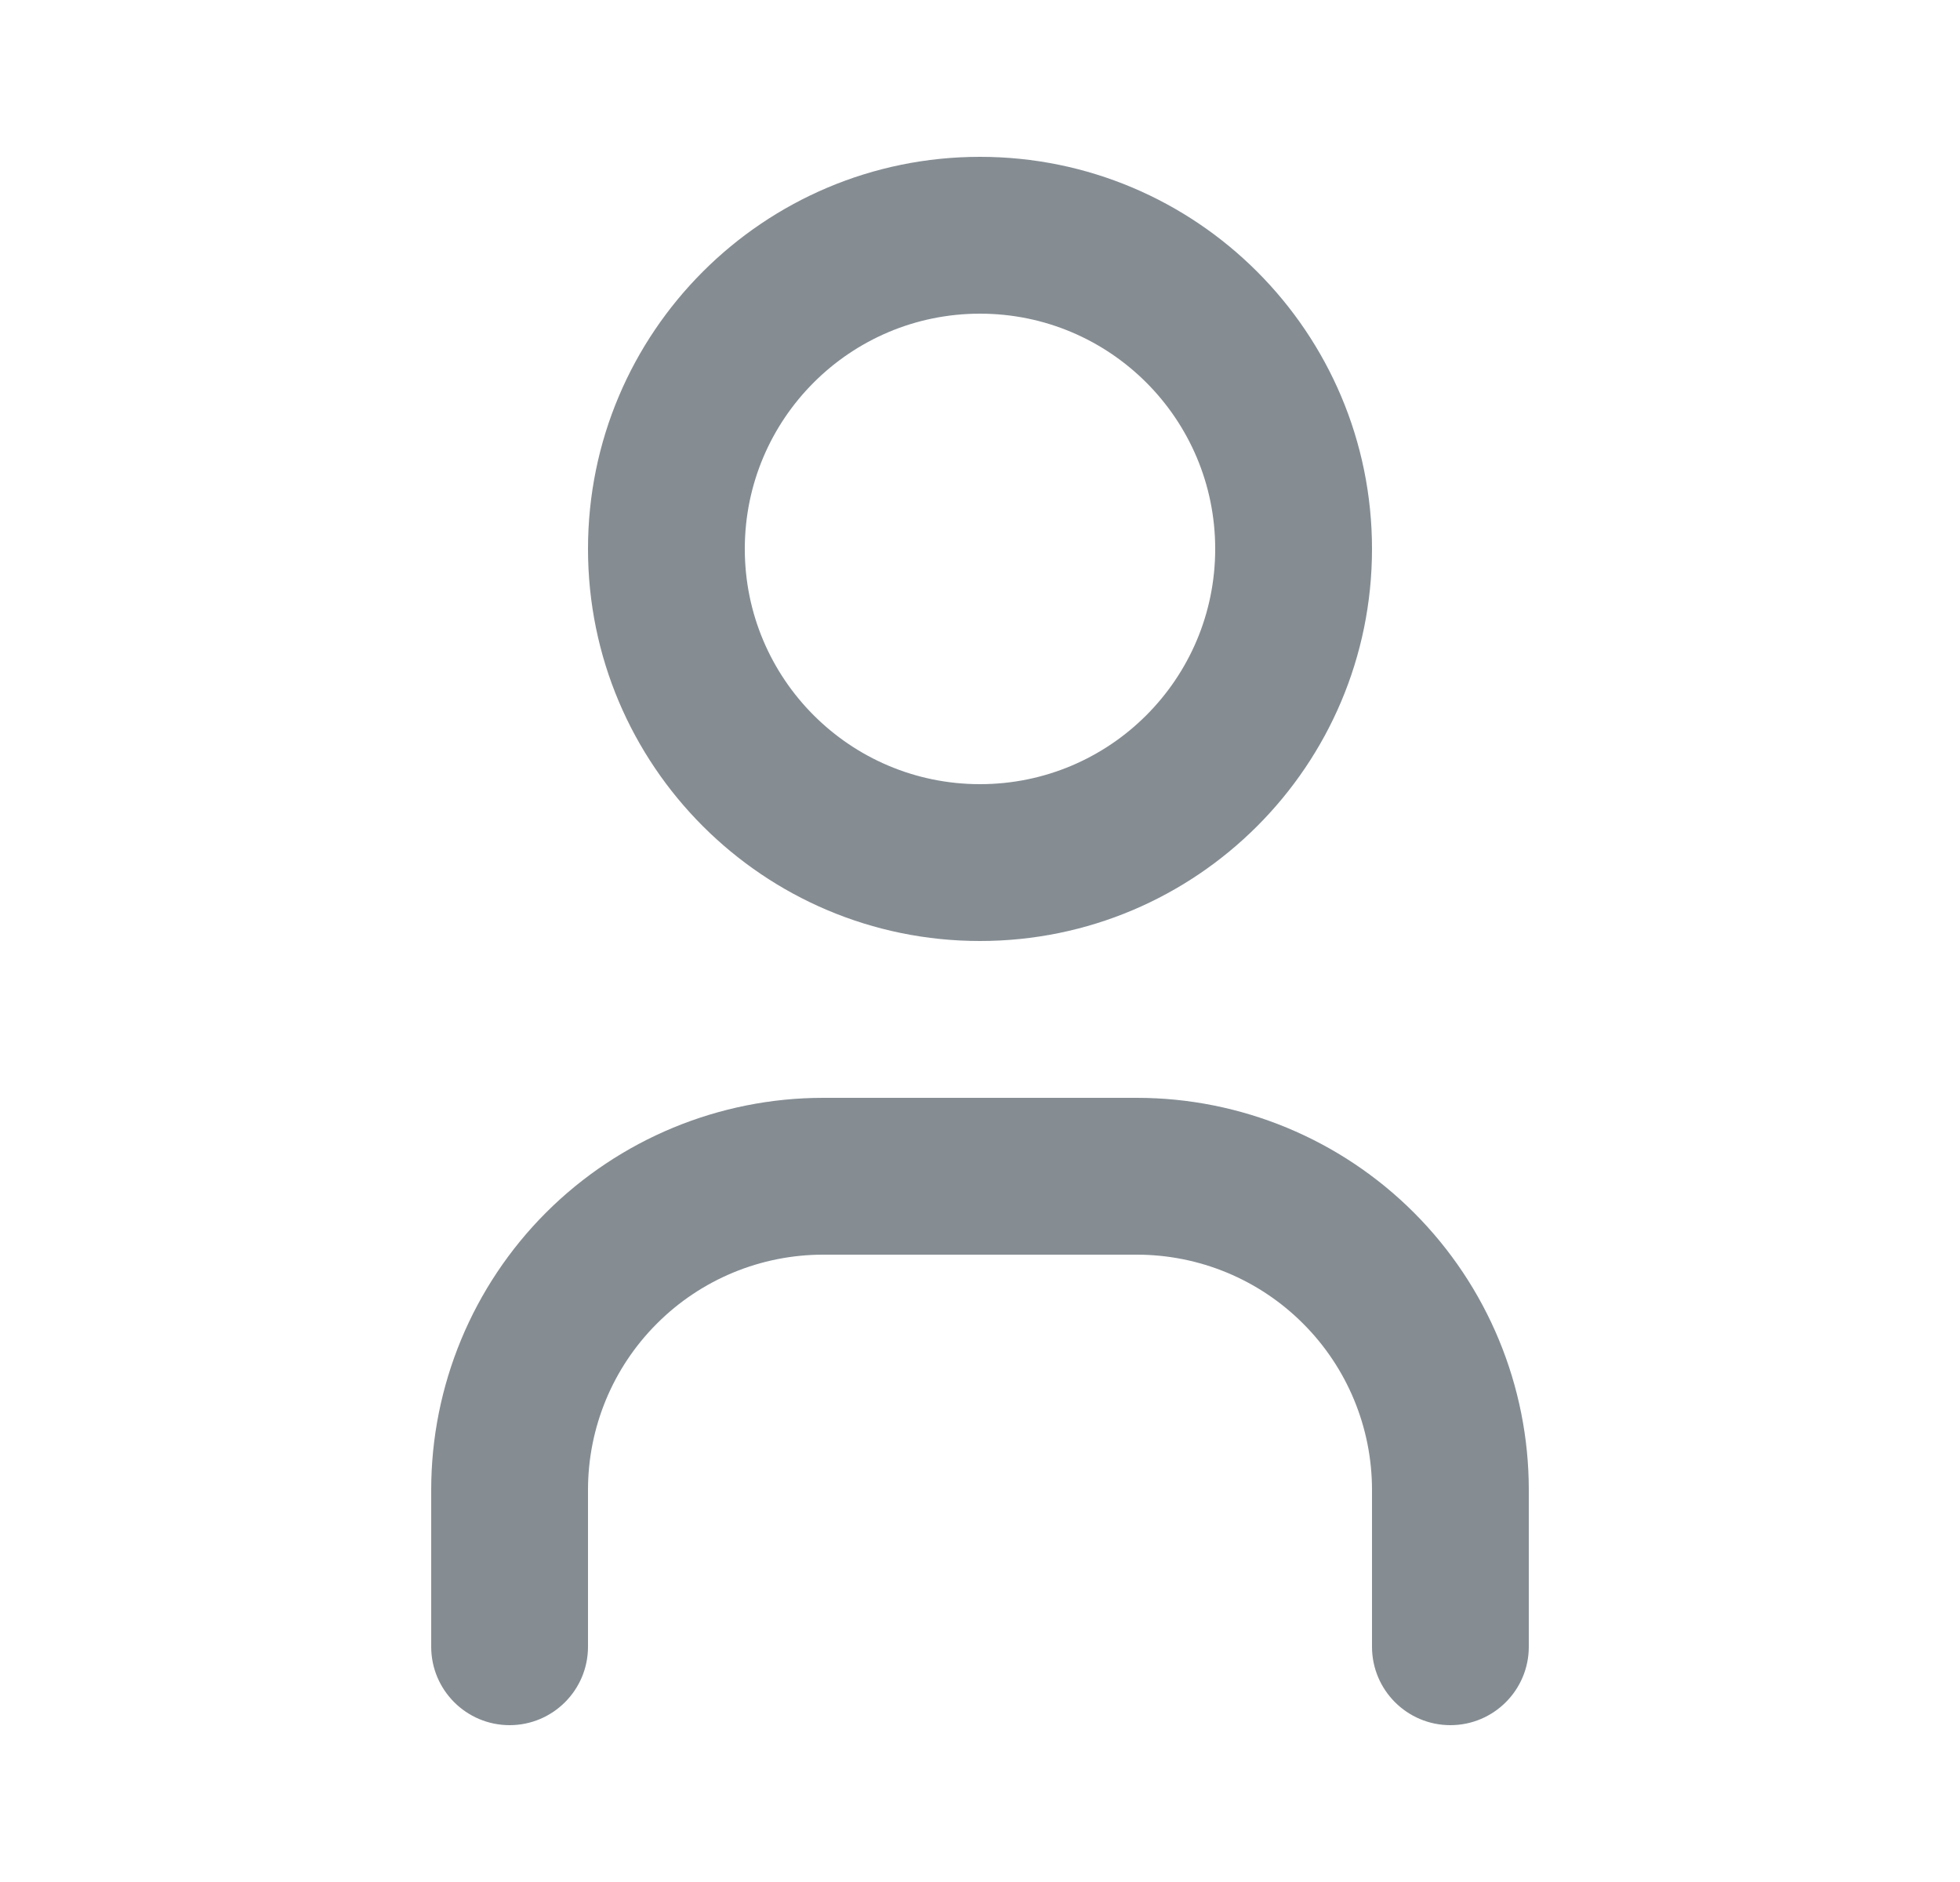 <svg width="25" height="24" viewBox="0 0 25 24" fill="none" xmlns="http://www.w3.org/2000/svg">
    <path fill-rule="evenodd" clip-rule="evenodd"
        d="M12.5 4C10.843 4 9.5 5.343 9.5 7C9.5 8.657 10.843 10 12.5 10C14.157 10 15.5 8.657 15.5 7C15.5 5.343 14.157 4 12.5 4ZM7.5 7C7.5 4.239 9.739 2 12.5 2C15.261 2 17.5 4.239 17.5 7C17.5 9.761 15.261 12 12.5 12C9.739 12 7.5 9.761 7.5 7ZM10.5 16C9.704 16 8.941 16.316 8.379 16.879C7.816 17.441 7.5 18.204 7.5 19V21C7.5 21.552 7.052 22 6.5 22C5.948 22 5.5 21.552 5.5 21V19C5.5 17.674 6.027 16.402 6.964 15.464C7.902 14.527 9.174 14 10.5 14H14.5C15.826 14 17.098 14.527 18.035 15.464C18.973 16.402 19.5 17.674 19.5 19V21C19.5 21.552 19.052 22 18.5 22C17.948 22 17.5 21.552 17.5 21V19C17.5 18.204 17.184 17.441 16.621 16.879C16.059 16.316 15.296 16 14.5 16H10.5Z"
        fill="#858D93" />
</svg>
